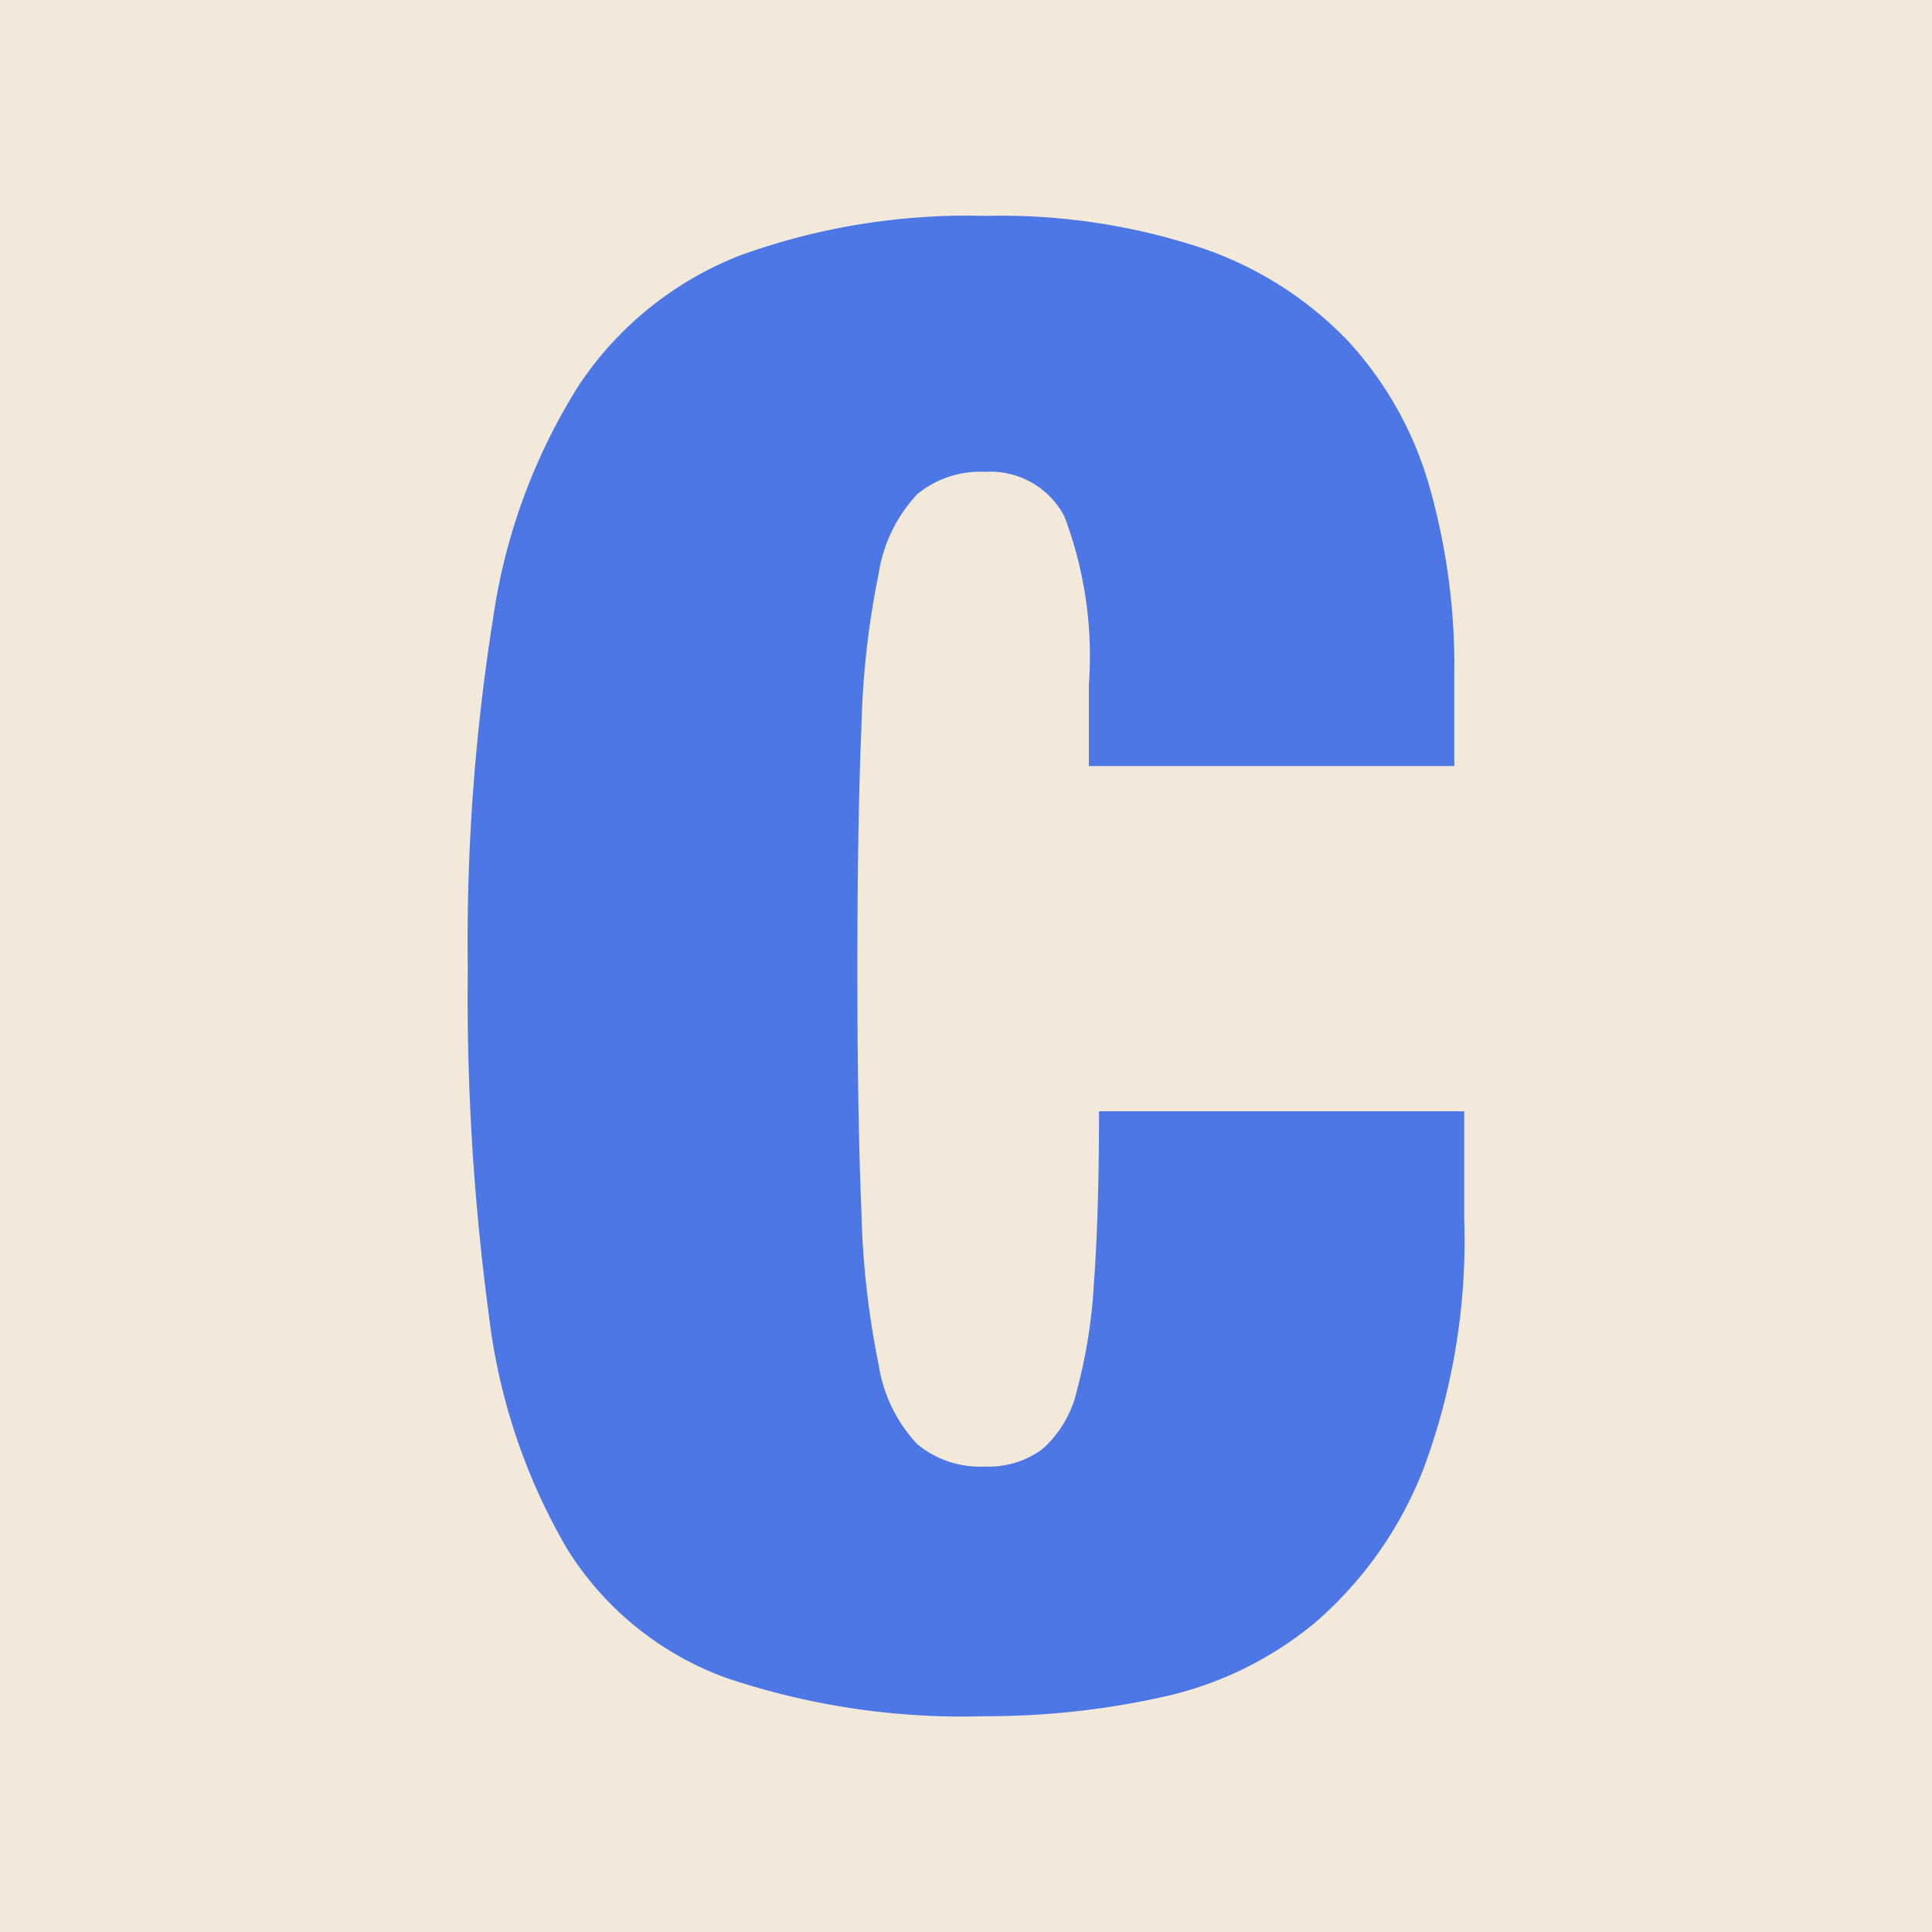 <svg viewBox="0 0 32 32" height="32" width="32" xmlns:xlink="http://www.w3.org/1999/xlink" xmlns="http://www.w3.org/2000/svg">
  <defs>
    <clipPath id="clip-FAVICON_5">
      <rect height="32" width="32"></rect>
    </clipPath>
  </defs>
  <g clip-path="url(#clip-FAVICON_5)" data-name="FAVICON – 5" id="FAVICON_5">
    <rect fill="#f2e9db" height="32" width="32"></rect>
    <path fill="#4c77e5" transform="translate(3.628 133.887)" d="M14.407-122.544v1.345H20.46v-1.513a10.891,10.891,0,0,0-.42-3.144,5.967,5.967,0,0,0-1.345-2.387,6.04,6.04,0,0,0-2.4-1.53,10.58,10.58,0,0,0-3.6-.538,11.05,11.05,0,0,0-4.069.656,5.7,5.7,0,0,0-2.657,2.135,9.855,9.855,0,0,0-1.429,3.867,34.212,34.212,0,0,0-.42,5.817A39.678,39.678,0,0,0,4.47-112.1a10,10,0,0,0,1.295,3.867A5.194,5.194,0,0,0,8.388-106.1a12.276,12.276,0,0,0,4.3.639,13.447,13.447,0,0,0,2.942-.319,5.928,5.928,0,0,0,2.539-1.244,6.46,6.46,0,0,0,1.782-2.539,10.852,10.852,0,0,0,.673-4.136v-1.782H14.575q0,1.715-.084,2.841a8.751,8.751,0,0,1-.286,1.8,1.84,1.84,0,0,1-.572.958,1.5,1.5,0,0,1-.942.286,1.644,1.644,0,0,1-1.126-.37,2.468,2.468,0,0,1-.639-1.311,14.391,14.391,0,0,1-.286-2.539q-.067-1.6-.067-4.018t.067-4.018a14.391,14.391,0,0,1,.286-2.539,2.468,2.468,0,0,1,.639-1.311,1.644,1.644,0,0,1,1.126-.37,1.381,1.381,0,0,1,1.311.74A6.527,6.527,0,0,1,14.407-122.544Z" data-name="Path 1488" id="Path_1488"></path>
  </g>
</svg>
